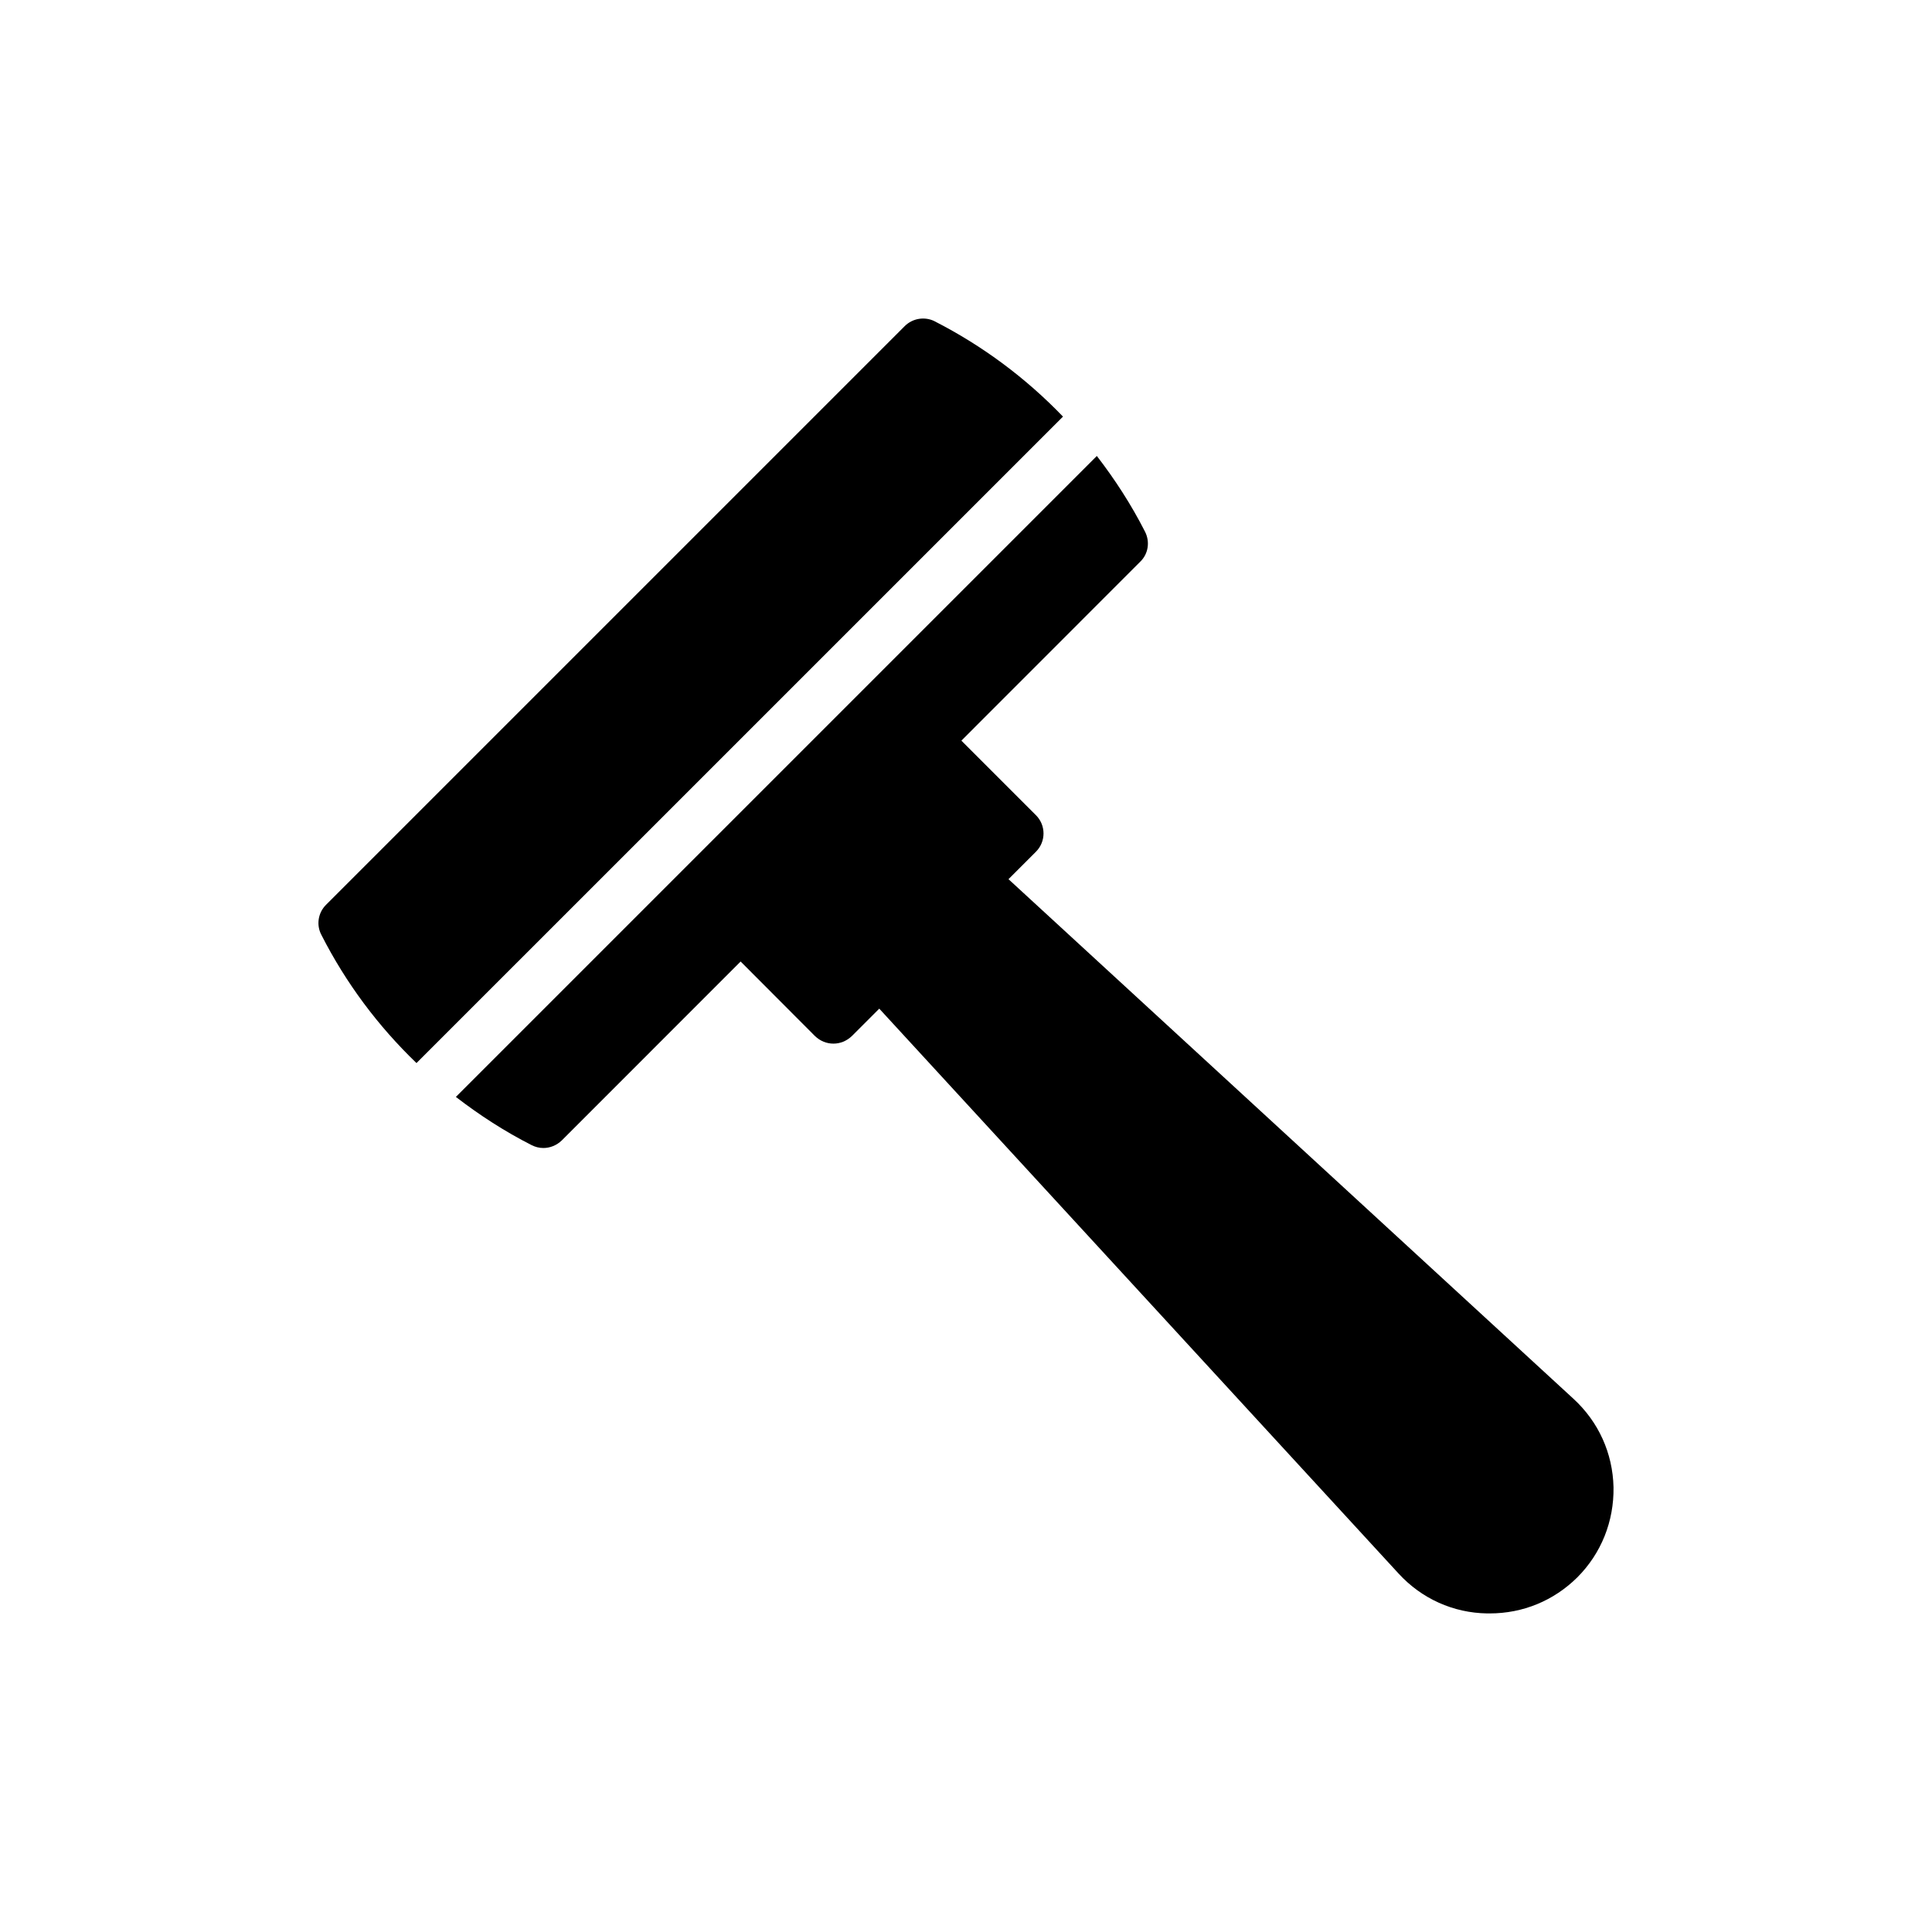 <?xml version="1.0" encoding="UTF-8"?>
<!-- Uploaded to: ICON Repo, www.svgrepo.com, Generator: ICON Repo Mixer Tools -->
<svg fill="#000000" width="800px" height="800px" version="1.1" viewBox="144 144 512 512" xmlns="http://www.w3.org/2000/svg">
 <g>
  <path d="m391.7 229.14c-2.609-1.305-5.836-0.824-7.961 1.305l-153.34 153.34c-2.129 2.129-2.609 5.356-1.234 7.961 6.519 12.82 15.062 24.219 25.207 33.977l171.33-171.32c-9.766-10.145-21.168-18.691-34.004-25.254z"/>
  <path d="m411.26 376.99 7.277-7.277c2.676-2.676 2.676-7 0-9.68l-19.758-19.758 47.418-47.441c2.129-2.059 2.609-5.285 1.234-7.961-3.637-7.148-7.953-13.805-12.758-20.039l-169.86 169.86c6.25 4.816 12.922 9.145 20.086 12.785 0.961 0.48 1.992 0.754 3.09 0.754 1.785 0 3.5-0.688 4.875-1.992l47.41-47.43 19.719 19.77c1.371 1.305 3.09 1.992 4.871 1.992 1.785 0 3.5-0.688 4.875-1.992l7.277-7.277 137.62 149.7c6.109 6.656 14.48 10.434 23.473 10.57h0.684c8.785 0 16.953-3.363 23.199-9.539 6.383-6.383 9.746-14.895 9.609-23.887-0.207-9.059-3.981-17.367-10.641-23.477z"/>
 </g>
</svg>